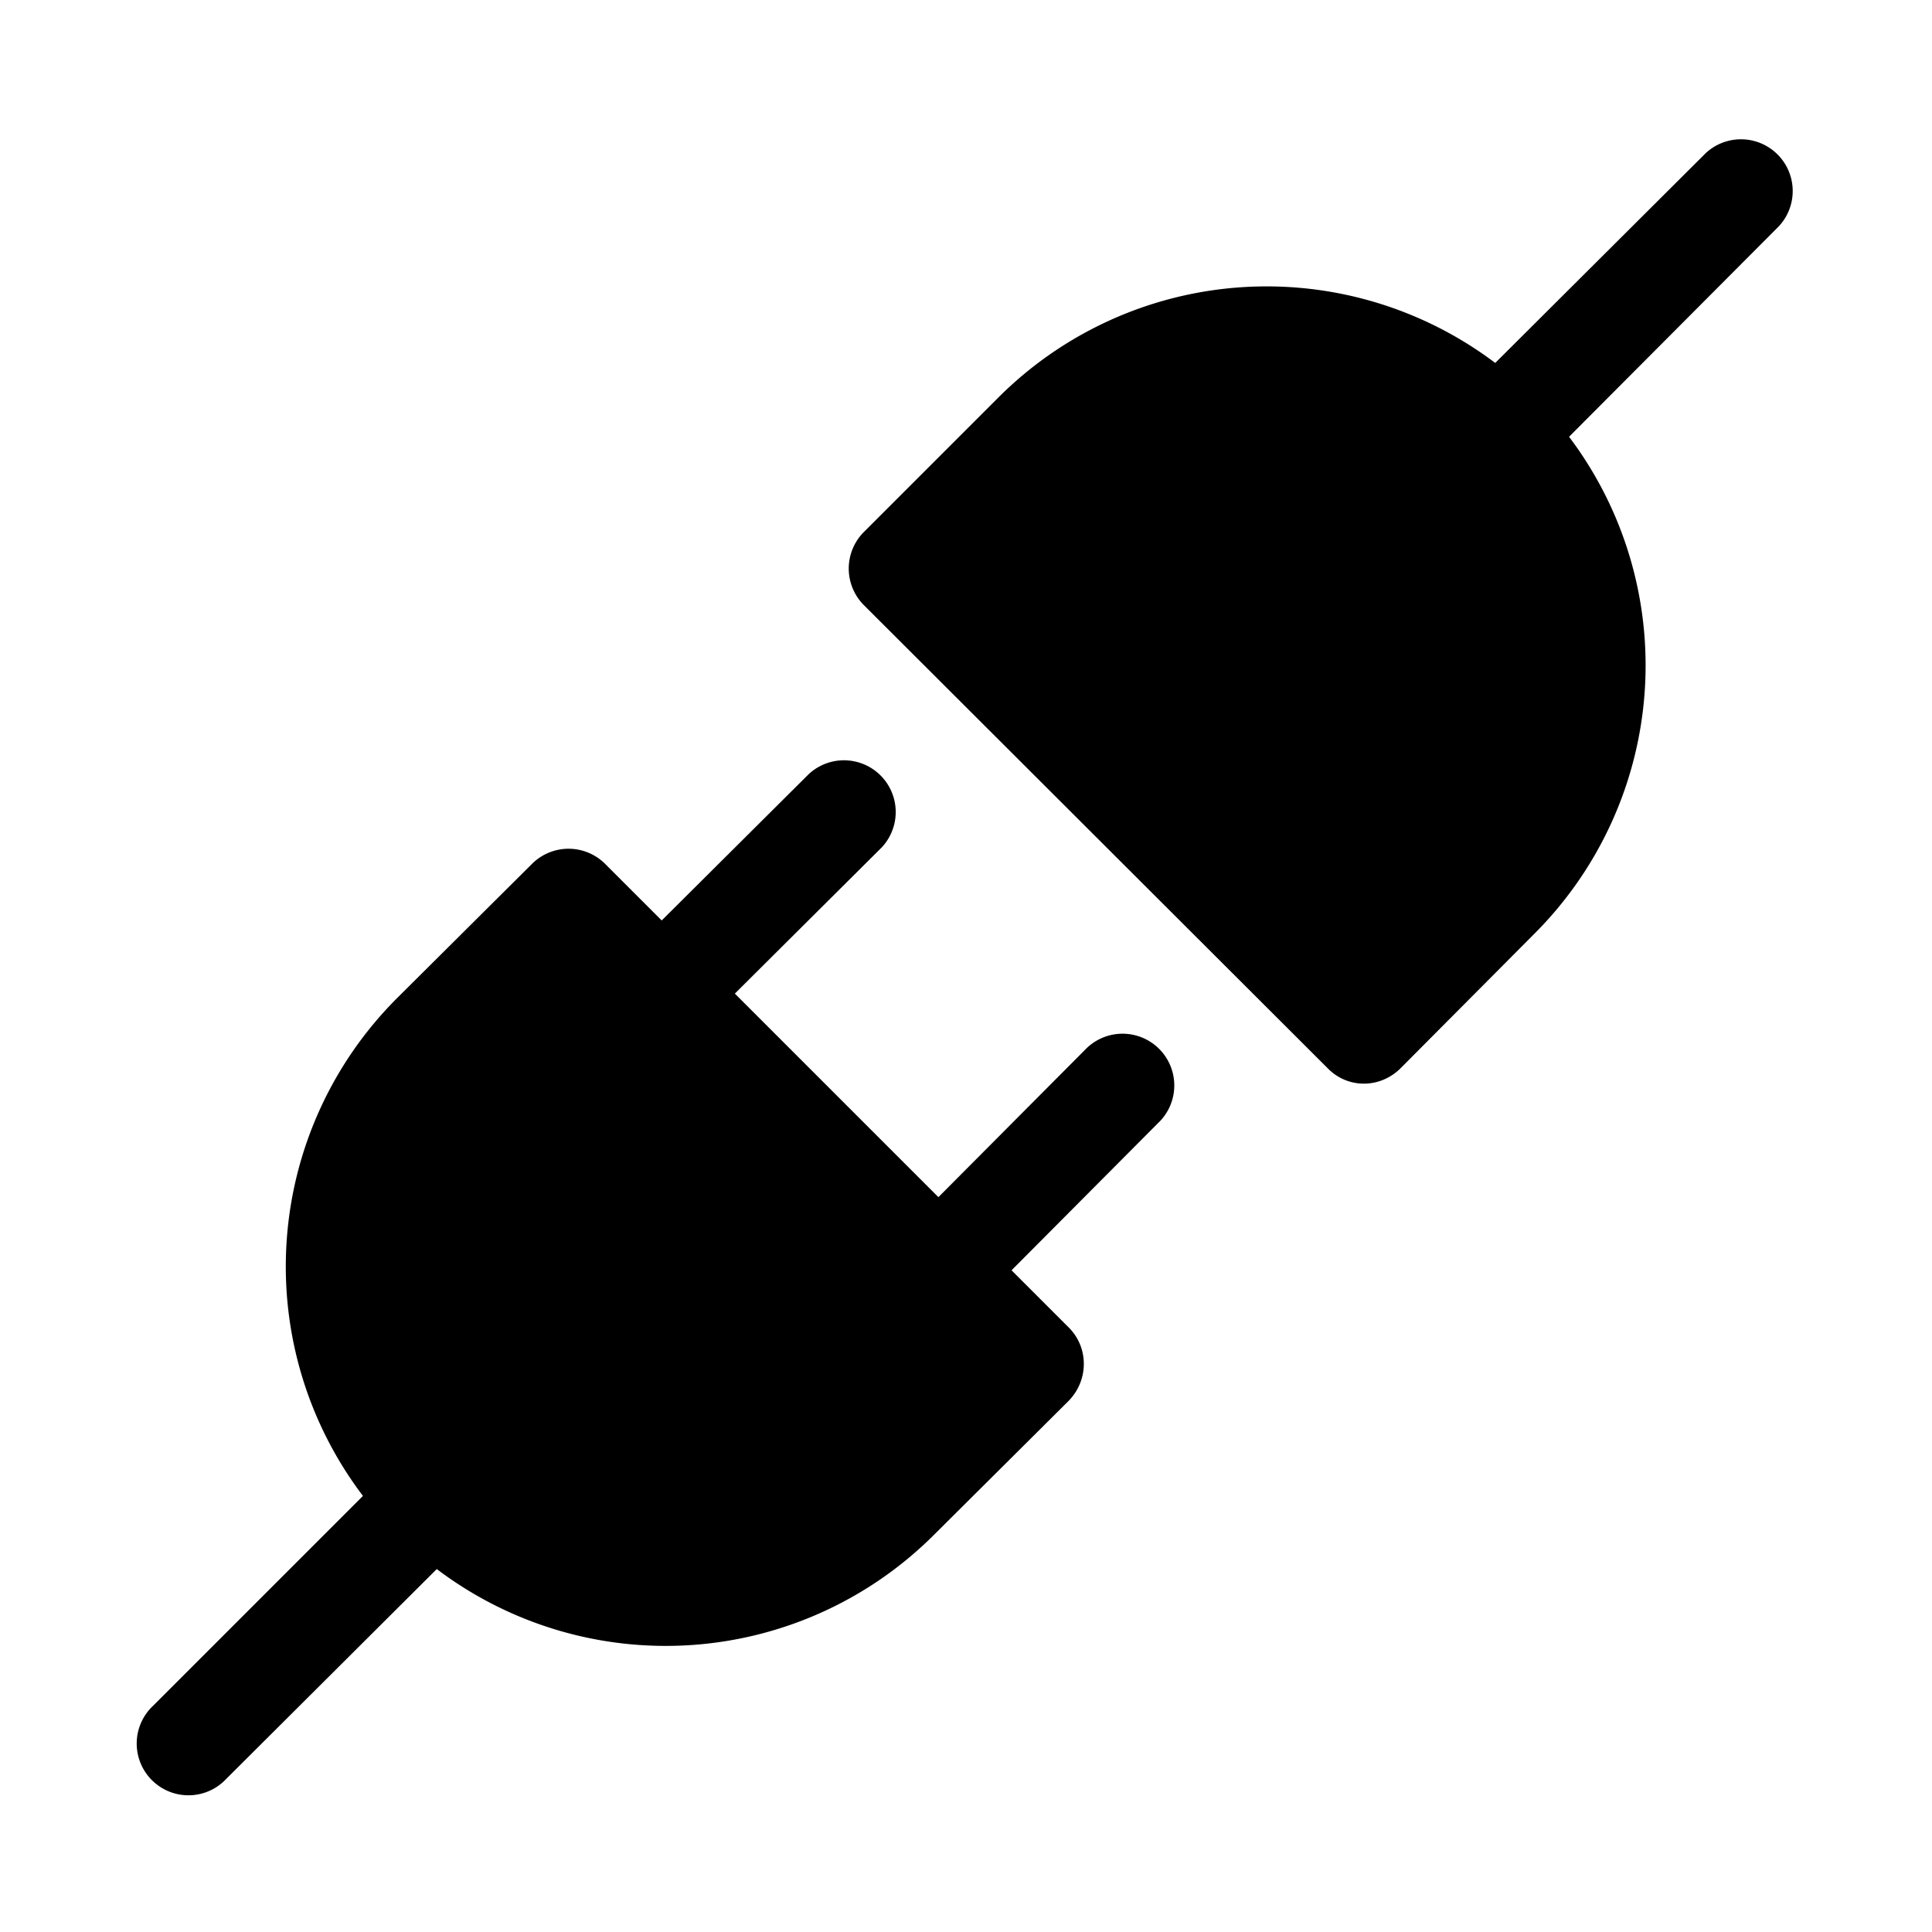 <svg width="28" height="28" viewBox="0 0 28 28" xmlns="http://www.w3.org/2000/svg"><path d="M22.74 6.33a5.5 5.5 0 0 1-.5 7.2l-1.94 1.95c-.3.3-.77.3-1.06 0l-6.72-6.71a.75.75 0 0 1 0-1.06l1.95-1.95a5.5 5.5 0 0 1 7.2-.5l3.05-3.04a.75.75 0 0 1 1.06 1.06l-3.04 3.05Zm-9.96 5.95a.75.75 0 0 0-1.06-1.06l-2.13 2.12-.82-.82a.75.75 0 0 0-1.06 0l-1.95 1.94a5.5 5.5 0 0 0-.5 7.22l-3.04 3.04a.75.75 0 1 0 1.06 1.06l3.05-3.04a5.5 5.5 0 0 0 7.21-.5l1.95-1.94c.29-.3.29-.77 0-1.06l-.83-.83 2.12-2.13a.75.75 0 1 0-1.06-1.06l-2.12 2.13-2.95-2.95 2.13-2.12Z"/></svg>
